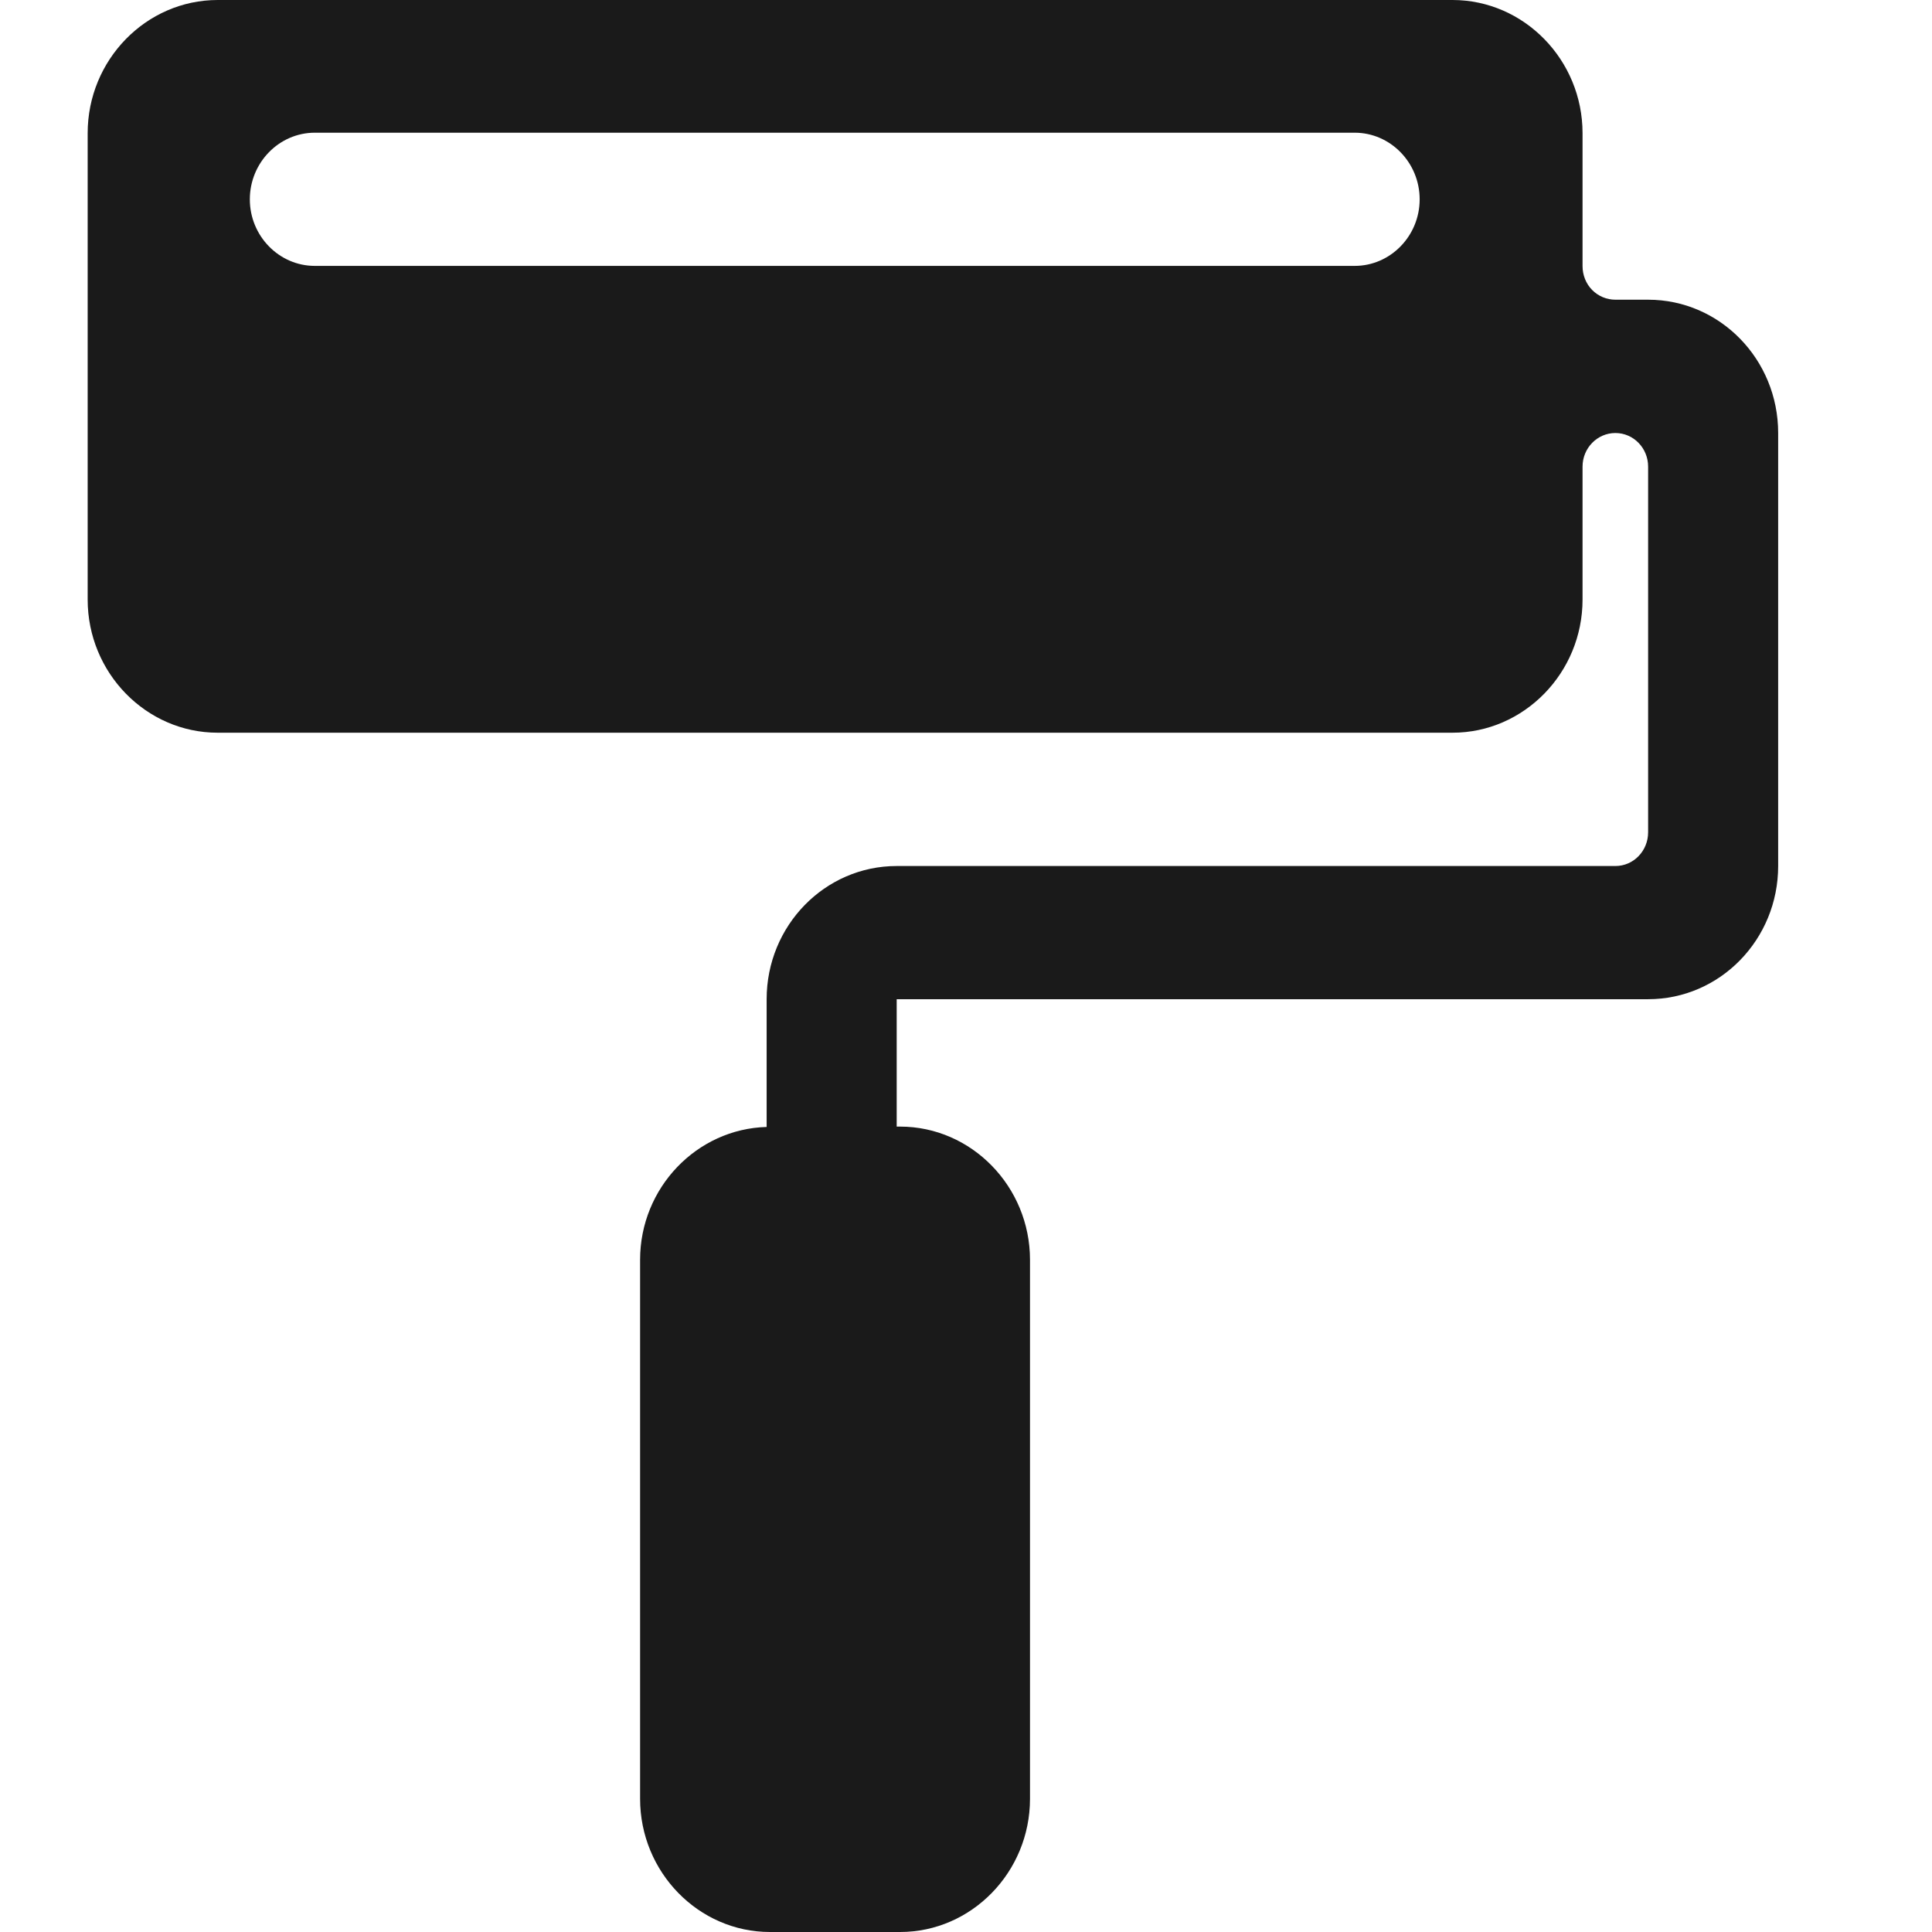 <?xml version="1.0" encoding="UTF-8"?>
<svg width="16px" height="16px" viewBox="0 0 16 16" version="1.1" xmlns="http://www.w3.org/2000/svg" xmlns:xlink="http://www.w3.org/1999/xlink">
    <title>装修</title>
    <g id="页面-1" stroke="none" stroke-width="1" fill="none" fill-rule="evenodd">
        <g id="icon" transform="translate(-139, -44)">
            <g id="装修" transform="translate(139, 44)">
                <rect id="矩形" fill-opacity="0" fill="#FFFFFF" x="0" y="0" width="16" height="16"></rect>
                <g transform="translate(0.726, 0)" fill="#1A1A1A" fill-rule="nonzero" id="形状">
                    <path d="M12.923,2.482 L12.652,2.482 C12.58,2.482 12.51,2.453 12.459,2.401 C12.408,2.349 12.38,2.278 12.38,2.204 L12.38,1.103 C12.38,0.496 11.895,0 11.303,0 L1.077,0 C0.484,0 0,0.496 0,1.103 L0,4.965 C0,5.572 0.484,6.068 1.077,6.068 L11.303,6.068 C11.895,6.068 12.38,5.572 12.38,4.965 L12.38,3.864 C12.38,3.711 12.502,3.586 12.652,3.586 C12.802,3.586 12.923,3.711 12.923,3.864 L12.923,6.893 C12.923,7.047 12.802,7.172 12.652,7.172 L6.7,7.172 C6.105,7.172 5.623,7.666 5.623,8.275 L5.623,9.333 C5.045,9.349 4.575,9.836 4.575,10.433 L4.575,14.897 C4.575,15.504 5.059,16 5.651,16 L6.728,16 C7.32,16 7.804,15.504 7.804,14.897 L7.804,10.433 C7.804,9.827 7.32,9.33 6.728,9.33 L6.7,9.33 L6.7,8.275 L12.923,8.275 C13.518,8.275 14,7.781 14,7.172 L14,3.586 C14,2.976 13.518,2.482 12.923,2.482 Z M1.343,1.651 C1.343,1.347 1.585,1.099 1.881,1.099 L10.493,1.099 C10.789,1.099 11.031,1.347 11.031,1.651 C11.031,1.954 10.789,2.202 10.493,2.202 L1.881,2.202 C1.585,2.202 1.343,1.954 1.343,1.651 L1.343,1.651 Z"></path>
                </g>
            </g>
        </g>
    </g>
</svg>